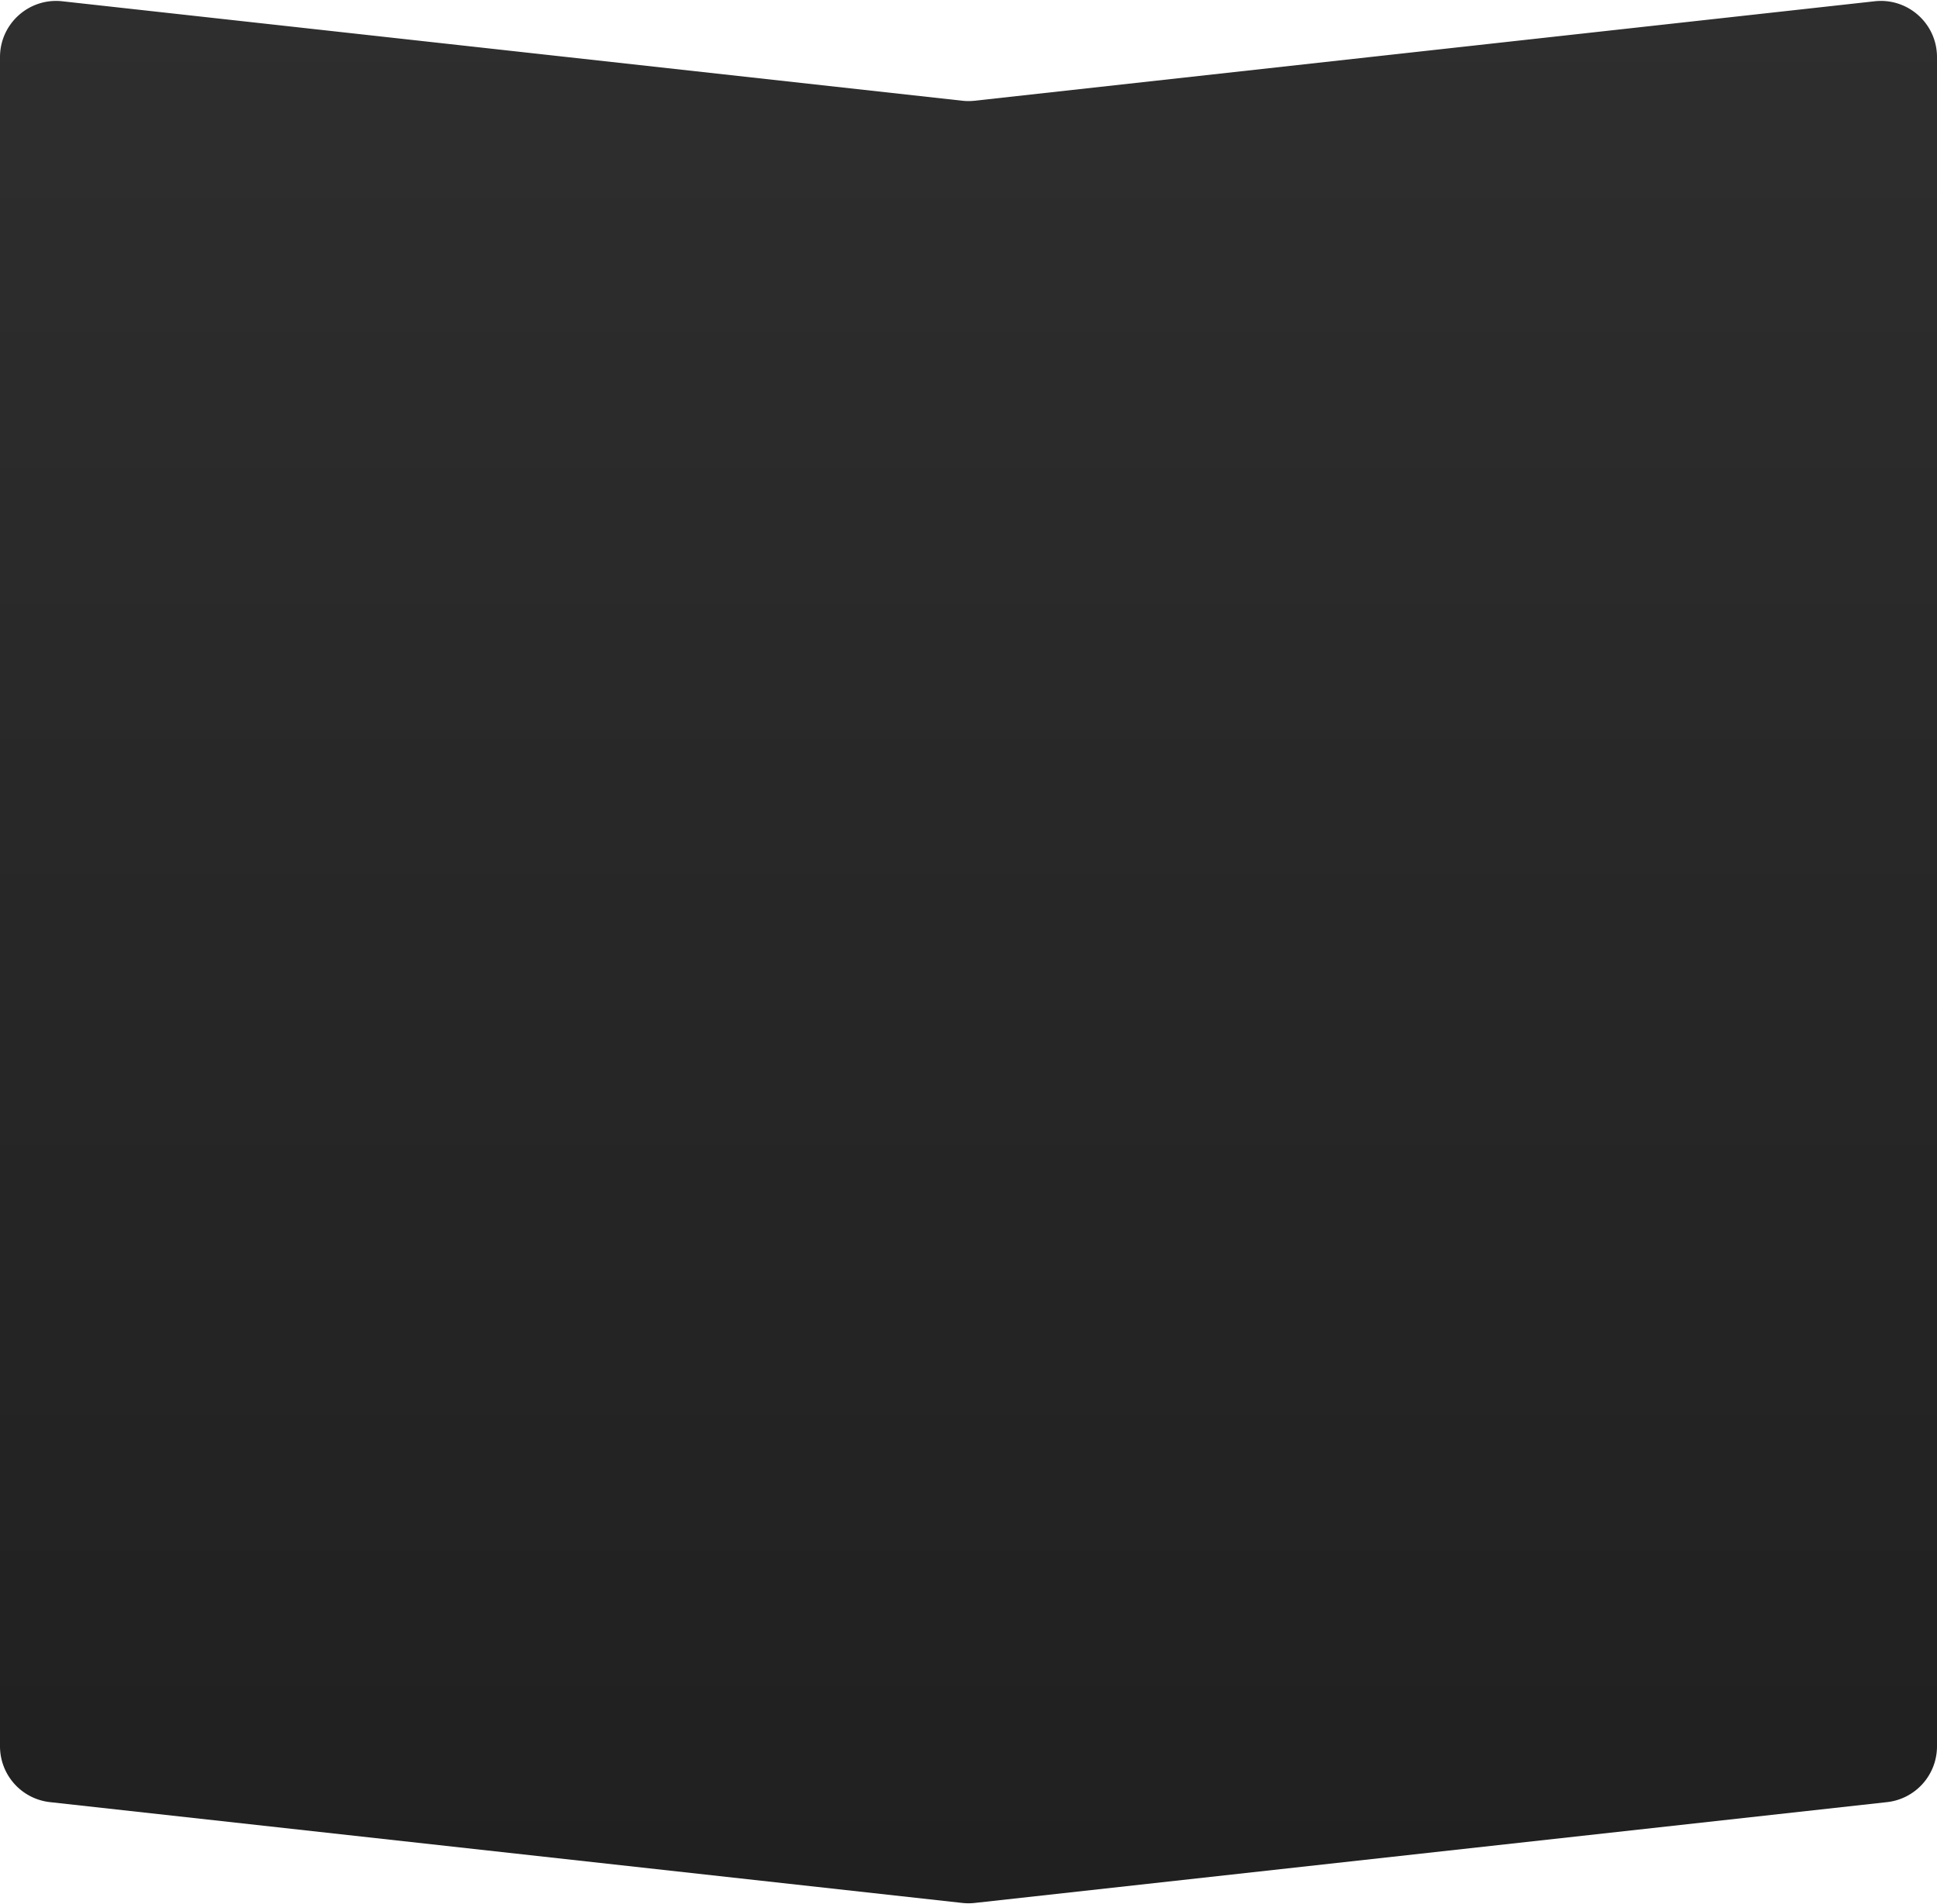 <svg width="345" height="339" viewBox="0 0 345 339" fill="none" xmlns="http://www.w3.org/2000/svg"><path d="M333.902.226C339.823-.428 345 4.208 345 10.166v300.819a10 10 0 0 1-8.902 9.94l-162.5 17.954c-.73.08-1.466.08-2.196 0l-162.5-17.954A10 10 0 0 1 0 310.985V10.165C0 4.209 5.177-.427 11.098.227l160.304 17.712c.73.08 1.466.08 2.196 0L333.902.226Z" fill="url(#paint0_linear_785_40014)"/><defs><linearGradient id="paint0_linear_785_40014" x1="173" y1="-1" x2="173" y2="360.5" gradientUnits="userSpaceOnUse"><stop stop-color="#2E2E2E"/><stop offset="1" stop-color="#1F1F1F"/></linearGradient></defs></svg>